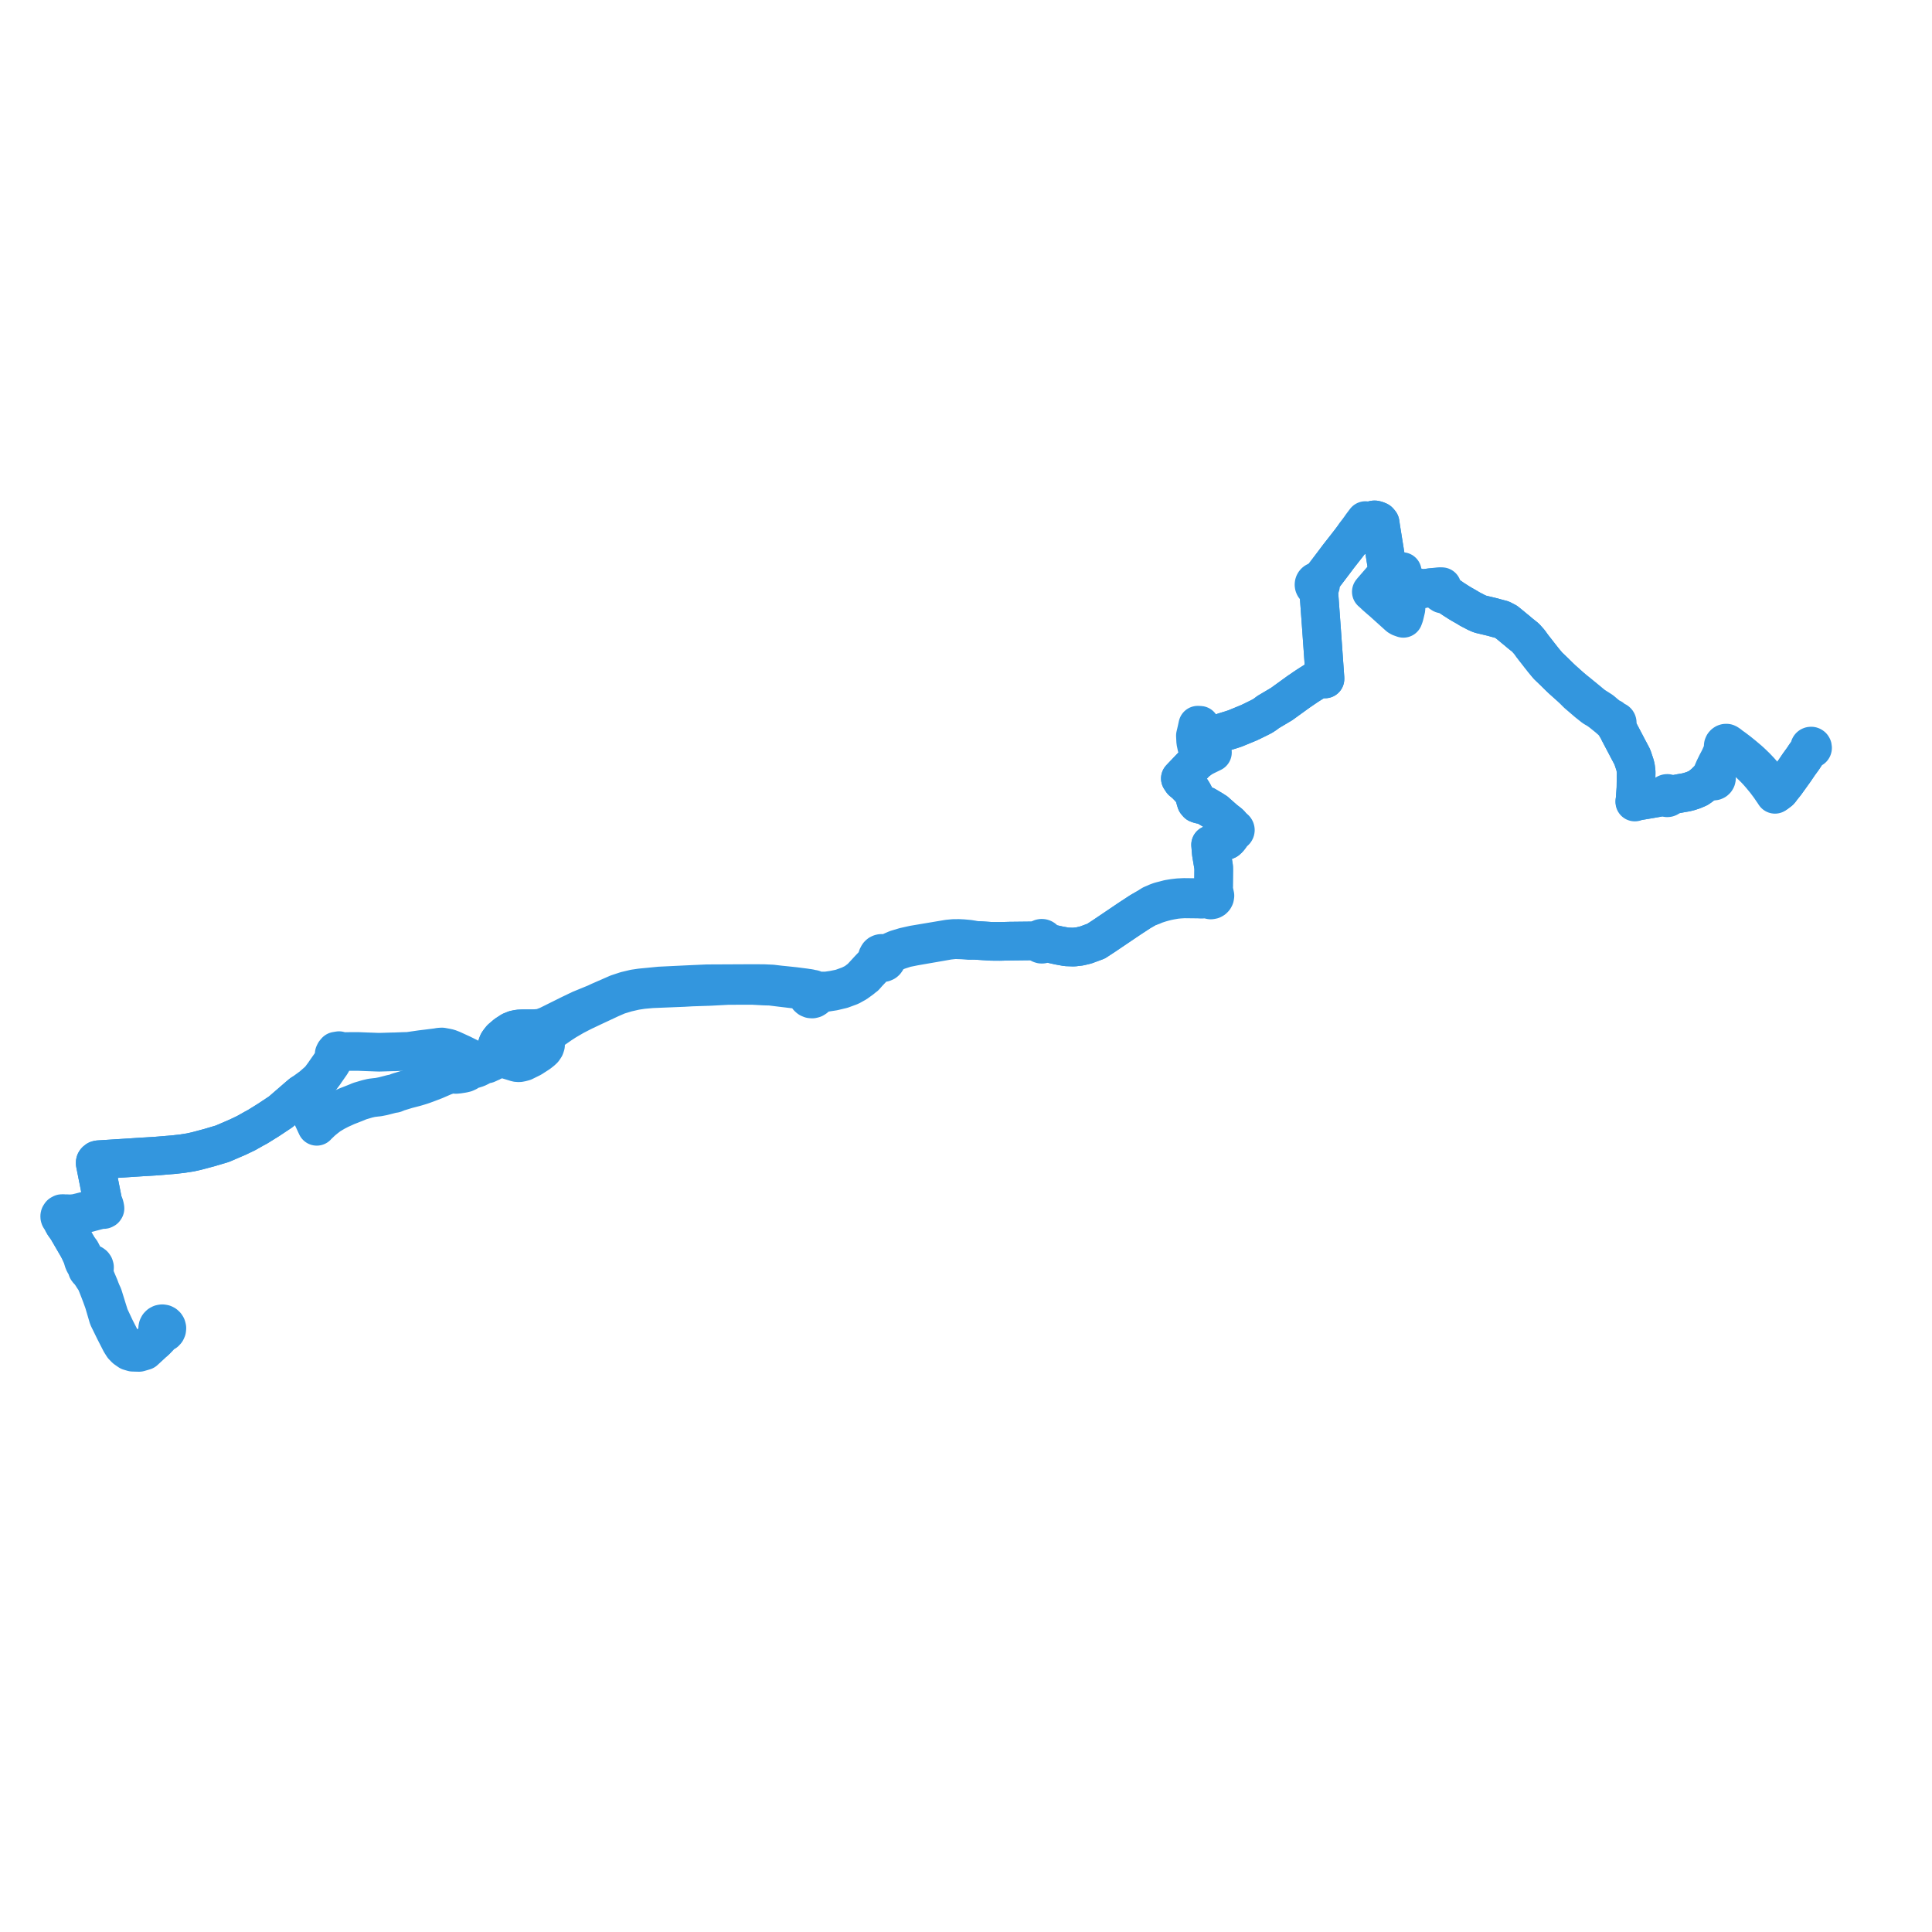     
<svg width="647.077" height="647.077" version="1.1"
     xmlns="http://www.w3.org/2000/svg">

  <title>Plan de ligne</title>
  <desc>Du 2024-09-02 au 9999-01-01</desc>

<path d='M 52.084 448.99 L 52.483 448.612 L 52.59 448.508 L 53.215 447.892 L 53.68 447.114 L 53.996 446.671 L 54.102 446.471 L 54.507 446.484 L 54.901 446.39 L 55.318 446.148 L 55.642 445.789 L 55.842 445.346 L 55.895 444.799 L 55.758 444.266 L 55.531 443.905 L 55.215 443.619 L 54.835 443.43 L 54.345 443.352 L 53.855 443.436 L 53.44 443.655 L 53.107 443.991 L 52.89 444.412 L 52.808 444.86 L 52.856 445.315 L 53.03 445.735 L 52.947 446.615 L 52.86 446.9 L 52.671 447.516 L 52.167 448.272 L 51.825 448.619 L 48.37 451.876 L 48.144 452.089 L 46.553 452.608 L 44.722 452.508 L 43.529 452.115 L 42.731 451.668 L 41.865 450.873 L 41.235 449.989 L 40.774 449.221 L 38.571 444.918 L 37.742 443.148 L 36.661 440.839 L 36.379 439.946 L 36.246 439.524 L 36.018 438.802 L 35.893 438.406 L 35.86 438.302 L 34.495 433.902 L 34.081 433.028 L 33.578 431.804 L 33.326 431.106 L 31.777 427.443 L 31.682 427.158 L 31.574 426.3 L 31.532 425.766 L 31.49 425.234 L 31.643 424.828 L 31.658 424.405 L 31.538 424 L 31.296 423.655 L 30.958 423.406 L 30.584 423.285 L 30.159 423.29 L 29.219 423.068 L 28.866 422.917 L 28.604 422.558 L 28.421 422.166 L 27.689 420.239 L 27.062 419.043 L 26.211 417.977 L 25.155 416.16 L 22.552 411.68 L 21.436 410.106 L 21.39 409.102 L 21.387 408.691 L 21.384 408.281 L 21.651 408.08 L 21.834 407.798 L 22.845 407.718 L 25.549 407.269 L 33.947 405.068 L 34.751 405.103 L 35.024 404.966 L 35.108 404.837 L 35.165 404.75 L 35.11 404.306 L 34.924 403.614 L 34.653 403.313 L 34.568 403.011 L 34.469 402.636 L 34.396 402.273 L 34.274 401.661 L 33.835 399.443 L 33.623 398.374 L 33.432 397.408 L 33.272 396.605 L 33.162 396.007 L 32.849 394.482 L 32.334 391.891 L 32.134 390.883 L 31.891 389.663 L 31.893 389.339 L 31.951 389.111 L 32.003 389.024 L 32.11 388.871 L 32.316 388.677 L 32.545 388.527 L 32.956 388.421 L 33.624 388.379 L 34.886 388.299 L 36.975 388.167 L 41.027 387.912 L 42.797 387.8 L 48 387.46 L 48.807 387.421 L 52.268 387.208 L 58.11 386.723 L 60.908 386.409 L 63.733 385.975 L 65.06 385.683 L 65.721 385.537 L 70.118 384.366 L 74.484 383.068 L 75.456 382.649 L 79.593 380.863 L 82.398 379.528 L 83.136 379.112 L 85.171 377.964 L 86.243 377.394 L 89.94 375.095 L 94.036 372.373 L 100.069 367.153 L 101.039 366.34 L 101.232 366.786 L 102.91 370.397 L 103.036 370.668 L 103.233 371.09 L 105.363 375.671 L 105.8 376.613 L 106.089 377.235 L 106.46 376.823 L 106.767 376.542 L 107.941 375.423 L 109.088 374.489 L 109.892 373.873 L 110.284 373.572 L 110.953 373.16 L 111.676 372.727 L 112.346 372.338 L 113.873 371.553 L 114.93 371.076 L 116.211 370.494 L 117.974 369.812 L 119.664 369.137 L 120.043 368.974 L 120.457 368.795 L 122.983 368.048 L 124.442 367.703 L 126.053 367.51 L 126.658 367.456 L 128.278 367.138 L 131.297 366.359 L 132.166 366.227 L 133.5 365.683 L 133.92 365.577 L 136.293 364.849 L 136.889 364.695 L 138.565 364.261 L 138.939 364.164 L 139.316 364.058 L 140.038 363.843 L 140.972 363.556 L 141.281 363.451 L 141.597 363.348 L 142.901 362.877 L 145.671 361.817 L 148.795 360.463 L 150.352 359.923 L 151.281 359.76 L 152.159 359.76 L 152.703 359.853 L 153.582 359.769 L 154.487 359.626 L 154.899 359.561 L 155.065 359.536 L 155.865 359.345 L 156.564 359.026 L 156.888 358.707 L 157.459 358.446 L 157.894 358.23 L 158.618 358.075 L 159.727 357.729 L 159.843 357.673 L 160.651 357.281 L 161.751 356.654 L 161.957 356.657 L 162.156 356.603 L 162.331 356.493 L 162.469 356.337 L 163.114 356.355 L 163.478 356.178 L 164.587 355.639 L 165.825 354.959 L 166.994 354.657 L 168.096 354.558 L 168.694 354.505 L 169.679 354.86 L 170.815 355.198 L 170.94 355.235 L 171.648 355.454 L 172.991 355.869 L 173.403 355.938 L 173.954 355.931 L 174.658 355.792 L 175.465 355.577 L 178.005 354.324 L 180.37 352.801 L 181.386 352.016 L 181.986 351.454 L 182.484 350.718 L 182.717 350.037 L 182.732 349.322 L 182.644 348.669 L 182.493 348.172 L 182.167 347.591 L 182.089 347.478 L 181.998 347.348 L 181.695 346.913 L 181.553 346.762 L 181.193 346.38 L 180.443 345.635 L 179.67 345.054 L 178.656 344.56 L 176.198 344.549 L 174.902 344.564 L 173.707 344.632 L 172.442 344.881 L 171.19 345.384 L 169.51 346.473 L 169.097 346.827 L 167.876 347.87 L 167.247 348.653 L 166.843 349.242 L 166.584 349.861 L 166.466 350.566 L 166.475 351.449 L 166.721 352.421 L 166.972 352.967 L 167.329 353.511 L 167.881 354.012 L 168.694 354.505 L 169.679 354.86 L 170.353 355.06 L 170.815 355.198 L 170.94 355.235 L 171.648 355.454 L 172.991 355.869 L 173.403 355.938 L 173.954 355.931 L 174.658 355.792 L 175.465 355.577 L 175.96 354.929 L 176.393 354.512 L 177.009 353.575 L 178.263 351.729 L 178.864 350.912 L 179.533 350.001 L 181.345 348.212 L 182.089 347.478 L 182.96 346.619 L 184.429 345.379 L 187.819 343.023 L 189.53 341.912 L 192.354 340.268 L 195.239 338.781 L 197.265 337.824 L 198.524 337.229 L 201.406 335.88 L 204.425 334.47 L 206.974 333.363 L 209.896 332.474 L 212.791 331.81 L 215.165 331.446 L 218.321 331.162 L 228.97 330.734 L 231.622 330.581 L 237.735 330.381 L 243.667 330.069 L 243.836 330.061 L 251.946 330.035 L 252.86 330.084 L 255.99 330.252 L 258.053 330.306 L 260.857 330.652 L 262.239 330.818 L 263.717 330.994 L 264.681 331.11 L 265.583 331.218 L 268.587 331.549 L 269.043 331.663 L 269.358 331.784 L 269.657 331.982 L 269.882 332.24 L 270.017 332.429 L 270.158 332.624 L 270.257 332.889 L 270.282 333.216 L 270.358 333.533 L 270.64 333.996 L 271.041 334.349 L 271.532 334.555 L 272.062 334.594 L 272.543 334.473 L 272.967 334.214 L 273.199 333.977 L 273.379 333.697 L 274.365 332.9 L 275.544 332.611 L 277.011 332.333 L 279.125 332.009 L 279.54 331.911 L 281.942 331.34 L 282.138 331.277 L 284.802 330.292 L 286.741 329.214 L 288.544 327.914 L 288.774 327.722 L 289.305 327.279 L 289.705 326.993 L 290.717 325.842 L 292.348 324.123 L 293.174 323.041 L 293.79 322.613 L 294.681 322.336 L 295.256 322.461 L 295.928 322.383 L 296.349 322.195 L 296.566 322.006 L 296.835 321.625 L 296.952 321.235 L 297.03 320.712 L 297.438 320.244 L 298.029 319.632 L 298.96 319.146 L 300.736 318.375 L 303.298 317.538 L 306.269 316.937 L 312.876 315.795 L 317.688 314.955 L 319.824 314.719 L 322.391 314.814 L 324.667 314.991 L 326.366 314.921 L 332.074 315.278 L 334.93 315.299 L 337.497 315.229 L 338.153 315.211 L 341.243 315.177 L 344.554 315.141 L 346.21 315.136 L 346.907 315.434 L 347.475 315.621 L 348.106 315.812 L 348.223 315.955 L 348.471 316.138 L 348.764 316.235 L 349.072 316.236 L 349.272 316.181 L 349.456 316.086 L 349.617 315.953 L 349.845 315.948 L 350.107 315.927 L 350.411 315.923 L 351.608 315.949 L 352.49 316.179 L 354.664 316.663 L 357.185 317.125 L 359.603 317.21 L 361.682 316.966 L 362.892 316.675 L 363.672 316.487 L 367.1 315.221 L 369.875 313.402 L 378.201 307.775 L 381.931 305.331 L 384.568 303.812 L 385.459 303.575 L 385.734 303.501 L 385.976 303.387 L 386.127 303.32 L 386.478 303.166 L 387.108 302.906 L 387.654 302.726 L 388.453 302.466 L 389.326 302.212 L 390.738 301.84 L 392.016 301.577 L 393.784 301.272 L 395.044 301.153 L 396.609 301.058 L 401.347 301.111 L 402.396 301.171 L 403.539 301.094 L 404.118 301.125 L 404.597 301.034 L 404.708 301.151 L 405.003 301.321 L 405.516 301.429 L 406.031 301.335 L 406.371 301.142 L 406.644 300.862 L 406.828 300.514 L 406.913 299.988 L 406.798 299.468 L 406.5 299.029 L 406.414 298.232 L 406.396 298.072 L 406.438 297.615 L 406.458 295.767 L 406.492 292.696 L 406.503 291.706 L 406.499 290.873 L 406.492 290.634 L 406.484 290.401 L 405.727 285.925 L 405.677 285.439 L 405.56 284.082 L 405.548 283.876 L 405.466 282.919 L 406.163 282.617 L 406.454 282.491 L 406.613 282.436 L 407.678 282.071 L 408.872 281.833 L 409.405 281.743 L 410.367 281.614 L 410.891 281.39 L 411.13 281.203 L 411.694 280.596 L 412.818 279.018 L 413.173 278.543 L 413.34 278.534 L 413.507 278.465 L 413.642 278.344 L 413.728 278.184 L 413.757 278.002 L 413.723 277.823 L 413.632 277.665 L 413.494 277.547 L 413.325 277.483 L 413.144 277.482 L 412.806 277.207 L 412.672 276.918 L 412.504 276.645 L 412.092 276.157 L 411.868 275.909 L 411.542 275.636 L 410.109 274.521 L 407.424 272.149 L 407.148 271.893 L 406.589 271.55 L 406.09 271.216 L 405.8 271.045 L 405.076 270.618 L 403.899 269.922 L 403.742 269.829 L 402.482 269.511 L 401.831 269.395 L 401.085 269.137 L 400.642 268.616 L 400.313 267.525 L 399.95 266.247 L 399.446 265.325 L 398.826 264.372 L 397.206 262.697 L 396.289 261.908 L 395.926 261.629 L 395.335 260.732 L 395.864 260.164 L 396.436 259.566 L 396.783 259.203 L 397.221 258.745 L 399.313 256.556 L 400.567 255.219 L 402.391 253.829 L 402.099 252.837 L 400.9 250.224 L 400.803 249.996 L 400.695 249.484 L 400.47 248.42 L 400.369 246.396 L 400.467 245.982 L 400.807 244.536 L 401.166 242.882 L 401.553 242.902 L 401.94 242.921 L 402.193 243.439 L 402.327 243.728 L 402.698 244.5 L 403.408 245.995 L 403.754 246.721 L 404.008 247.253 L 404.431 247.106 L 405.032 246.899 L 406.42 246.428 L 406.999 246.219 L 407.301 246.106 L 408.484 245.662 L 409.459 245.328 L 409.984 245.133 L 412.075 244.496 L 413.628 243.991 L 418.303 242.063 L 419.063 241.703 L 421.541 240.49 L 422.845 239.821 L 423.859 239.155 L 424.697 238.504 L 427.768 236.683 L 429.247 235.805 L 435.023 231.625 L 435.512 231.301 L 436.686 230.493 L 437.975 229.622 L 440.397 228.091 L 441.981 227.549 L 442.806 227.267 L 443.359 227.274 L 443.77 227.396 L 443.773 227.133 L 443.652 225.429 L 443.567 224.214 L 443.477 222.96 L 442.934 215.302 L 442.782 213.155 L 442.6 210.592 L 441.807 199.715 L 441.769 199.123 L 441.517 196.896 L 441.845 196.735 L 442.104 196.475 L 442.267 196.144 L 442.316 195.778 L 442.245 195.416 L 442.104 195.15 L 441.831 194.881 L 442.084 194.548 L 442.347 194.212 L 442.616 193.875 L 443.02 193.37 L 443.447 192.757 L 444.191 191.778 L 444.61 191.227 L 445.259 190.374 L 445.83 189.623 L 446.199 189.13 L 446.573 188.643 L 448.26 186.389 L 449.887 184.313 L 450.331 183.746 L 451.012 182.877 L 451.804 181.851 L 452.635 180.774 L 453.956 180.021 L 454.416 179.407 L 455.562 177.857 L 456.25 176.939 L 456.308 176.861 L 456.613 176.454 L 457.98 174.65 L 458.174 174.693 L 458.302 174.699 L 458.569 174.713 L 458.933 174.657 L 459.125 174.596 L 459.37 174.473 L 459.659 174.286 L 460.185 174.131 L 460.462 174.121 L 460.744 174.188 L 460.993 174.26 L 461.175 174.319 L 461.45 174.408 L 461.762 174.57 L 461.981 174.814 L 462.235 175.135 L 462.481 176.815 L 462.634 177.768 L 462.955 179.772 L 463.561 183.545 L 463.566 183.577 L 463.622 183.924 L 463.709 184.47 L 464.008 186.357 L 464.552 189.73 L 464.747 190.944 L 464.873 191.73 L 465.435 191.696 L 465.793 191.673 L 467.774 191.579 L 469.122 191.469 L 469.313 191.457 L 469.652 191.436 L 469.61 191.982 L 469.382 195.748 L 469.37 195.902 L 469.282 196.969 L 469.391 197.358 L 469.659 197.636 L 469.898 197.818 L 470.598 198.352 L 470.935 198.049 L 471.282 197.738 L 471.871 197.312 L 472.347 197.182 L 473.201 197.091 L 474.032 197.053 L 474.521 197.149 L 475.103 197.3 L 475.422 197.301 L 475.741 197.303 L 476.069 197.273 L 476.286 197.241 L 476.556 197.161 L 479.216 196.806 L 480.802 196.768 L 481.128 196.783 L 481.38 196.795 L 481.814 196.88 L 482.382 197.18 L 482.588 198.619 L 483.043 198.926 L 483.485 199.027 L 483.864 199.109 L 484.793 199.309 L 485.681 199.881 L 486.557 200.501 L 488.719 201.884 L 489.347 202.261 L 489.746 202.5 L 490.4 202.863 L 491.552 203.528 L 492.22 203.946 L 492.457 204.07 L 493.007 204.358 L 493.585 204.648 L 494.41 205.094 L 495.374 205.522 L 495.846 205.704 L 497.574 206.116 L 498.297 206.288 L 499.859 206.66 L 501.096 207.009 L 502.988 207.509 L 504.509 208.296 L 506.06 209.552 L 507.559 210.799 L 508.162 211.274 L 508.327 211.428 L 509.016 212.016 L 510.953 213.564 L 512.018 214.761 L 512.101 214.86 L 512.183 214.958 L 512.533 215.409 L 513.032 216.118 L 513.116 216.238 L 514.101 217.511 L 514.21 217.65 L 514.268 217.723 L 514.763 218.348 L 515.644 219.488 L 515.76 219.633 L 515.899 219.809 L 516.345 220.371 L 516.88 221.061 L 518.432 222.929 L 520.615 225.022 L 522.144 226.533 L 523.112 227.463 L 523.772 228.053 L 526.17 230.197 L 528.279 232.311 L 530.33 234.07 L 531.656 235.207 L 533.731 236.858 L 534.214 237.16 L 534.841 237.49 L 535.77 238.14 L 536.348 238.561 L 537.279 239.313 L 538.553 240.344 L 539.594 241.255 L 540.252 241.882 L 540.653 242.187 L 540.718 242.329 L 540.822 242.445 L 541.3 243.407 L 541.684 243.788 L 542.245 245.047 L 544.212 248.783 L 544.445 249.224 L 545.416 251.089 L 545.666 251.542 L 546.332 252.807 L 546.585 253.288 L 546.734 253.59 L 546.946 254.213 L 547.626 256.268 L 547.7 256.607 L 547.801 256.992 L 547.978 258.359 L 547.99 258.964 L 547.974 259.328 L 547.918 263.888 L 547.819 265.271 L 547.714 266.689 L 547.676 267.454 L 547.557 268.333 L 547.539 268.621 L 547.746 268.482 L 547.913 268.37 L 548.369 268.303 L 549.04 268.204 L 551.743 267.754 L 553.154 267.512 L 554.557 267.268 L 555.024 267.184 L 556.116 266.919 L 556.57 266.841 L 556.924 266.869 L 557.884 266.969 L 558.022 267.085 L 558.183 267.164 L 558.377 267.201 L 558.573 267.183 L 558.757 267.113 L 558.916 266.995 L 559.047 266.822 L 559.569 266.439 L 559.877 266.244 L 559.971 266.224 L 560.929 266.06 L 562.883 265.682 L 564.68 265.374 L 565.695 265.122 L 566.202 264.959 L 567.029 264.692 L 567.967 264.312 L 568.751 263.962 L 569.624 263.356 L 570.82 262.408 L 571.85 261.991 L 572.389 261.869 L 572.883 261.738 L 573.583 261.563 L 573.878 261.613 L 574.174 261.573 L 574.448 261.446 L 574.672 261.241 L 574.826 260.979 L 574.896 260.682 L 574.876 260.377 L 574.767 260.09 L 574.705 259.379 L 574.681 258.685 L 574.722 258.176 L 574.773 257.672 L 575.003 257.284 L 575.643 255.938 L 577.015 253.253 L 577.65 251.943 L 577.868 251.72 L 578.185 251.469 L 578.691 251.114 L 578.949 251.028 L 579.588 251.059 L 579.951 251.123 L 580.355 251.267 L 580.913 251.544 L 582.089 252.391 L 583.807 253.794 L 584.866 254.744 L 585.016 254.874 L 585.155 254.994 L 585.915 255.679 L 586.963 256.681 L 587.871 257.579 L 588.83 258.606 L 589.222 259.056 L 589.809 259.731 L 591.372 261.63 L 592.719 263.439 L 593.784 264.994 L 593.92 265.181 L 594.485 266.041 L 595.135 265.556 L 596.008 264.895 L 596.283 264.58 L 596.787 263.885 L 597.997 262.39 L 598.177 262.139 L 600.061 259.517 L 600.258 259.244 L 600.713 258.61 L 601.087 258.089 L 602.496 256.007 L 603.26 254.954 L 603.64 254.441 L 603.839 254.145 L 603.992 253.935 L 604.49 253.178' fill='transparent' stroke='#3396de' stroke-linecap='round' stroke-linejoin='round' stroke-width='12.942'/><path d='M 604.475 253.201 L 604.904 252.546 L 605.228 252.086 L 605.554 251.661 L 606.277 250.716 L 606.295 250.7 L 606.386 250.743 L 606.485 250.763 L 606.592 250.793 L 606.875 250.751 L 607.004 250.671 L 607.048 250.604 L 607.077 250.497 L 607.068 250.33 L 607.041 250.211 L 606.924 250.018 L 606.793 249.926 L 606.673 249.883 L 606.549 249.885 L 606.438 249.895 L 606.418 249.897 L 606.295 249.95 L 606.194 250.037 L 606.124 250.151 L 606.091 250.281 L 606.097 250.41 L 606.14 250.533 L 606.277 250.716 L 605.554 251.661 L 605.228 252.086 L 604.904 252.546 L 604.201 253.618 L 603.992 253.935 L 603.839 254.145 L 603.64 254.441 L 603.26 254.954 L 602.496 256.007 L 601.087 258.089 L 600.713 258.61 L 600.061 259.517 L 598.177 262.139 L 597.997 262.39 L 596.787 263.885 L 596.283 264.58 L 596.008 264.895 L 595.135 265.556 L 594.519 264.746 L 592.154 261.416 L 592.084 261.334 L 590.539 259.532 L 589.92 258.818 L 589.437 258.264 L 588.059 256.814 L 587.062 255.85 L 586.888 255.682 L 586.367 255.189 L 585.567 254.476 L 583.853 253.03 L 582.248 251.735 L 580.739 250.596 L 579.743 249.884 L 579.34 249.597 L 579.209 249.451 L 578.877 249.225 L 578.61 249.037 L 578.491 248.972 L 578.303 248.899 L 577.968 248.901 L 577.734 248.98 L 577.498 249.144 L 577.309 249.358 L 577.171 249.671 L 577.152 249.897 L 577.184 250.151 L 577.006 251.154 L 576.962 251.394 L 576.877 251.818 L 576.4 252.933 L 576.302 253.153 L 575.957 253.923 L 575.644 254.551 L 575.032 255.692 L 574.201 257.387 L 573.346 259.375 L 573.134 259.932 L 573.002 260.131 L 572.274 260.882 L 571.545 261.648 L 570.82 262.408 L 569.624 263.356 L 568.751 263.962 L 567.967 264.312 L 567.029 264.692 L 566.202 264.959 L 565.695 265.122 L 564.68 265.374 L 562.883 265.682 L 560.929 266.06 L 559.971 266.224 L 559.877 266.244 L 559.338 266.037 L 558.905 265.928 L 558.788 265.838 L 558.655 265.775 L 558.454 265.734 L 558.25 265.751 L 558.059 265.826 L 557.896 265.952 L 557.806 266.066 L 557.739 266.197 L 557.217 266.472 L 556.57 266.841 L 556.116 266.919 L 555.024 267.184 L 554.557 267.268 L 553.154 267.512 L 551.743 267.754 L 549.04 268.204 L 548.369 268.303 L 547.913 268.37 L 547.557 268.333 L 547.676 267.454 L 547.714 266.689 L 547.741 266.323 L 547.819 265.271 L 547.918 263.888 L 547.974 259.328 L 547.99 258.964 L 547.978 258.359 L 547.801 256.992 L 547.7 256.607 L 547.626 256.268 L 546.946 254.213 L 546.734 253.59 L 546.585 253.288 L 545.666 251.542 L 545.416 251.089 L 544.445 249.224 L 544.212 248.783 L 543.699 247.807 L 542.245 245.047 L 541.684 243.788 L 541.621 243.266 L 541.506 242.405 L 541.603 242.262 L 541.644 242.128 L 541.647 241.988 L 541.613 241.853 L 541.544 241.732 L 541.446 241.633 L 541.326 241.566 L 541.193 241.533 L 541.056 241.538 L 540.328 241.181 L 539.879 240.929 L 539.597 240.7 L 539.785 240.541 L 539.597 240.7 L 538.153 239.52 L 537.533 239.017 L 536.512 238.139 L 536.121 237.865 L 535.029 237.171 L 533.735 236.347 L 532.672 235.489 L 531.935 234.864 L 528.515 232.063 L 526.17 230.197 L 523.772 228.053 L 523.112 227.463 L 522.144 226.533 L 520.615 225.022 L 518.432 222.929 L 516.88 221.061 L 516.345 220.371 L 515.899 219.809 L 515.76 219.633 L 515.644 219.488 L 514.763 218.348 L 514.268 217.723 L 514.21 217.65 L 514.101 217.511 L 513.116 216.238 L 513.032 216.118 L 512.533 215.409 L 512.183 214.958 L 512.101 214.86 L 512.018 214.761 L 510.953 213.564 L 509.016 212.016 L 508.327 211.428 L 508.162 211.274 L 507.559 210.799 L 506.06 209.552 L 504.509 208.296 L 502.988 207.509 L 501.096 207.009 L 499.859 206.66 L 498.297 206.288 L 495.846 205.704 L 495.374 205.522 L 494.41 205.094 L 493.585 204.648 L 493.007 204.358 L 492.457 204.07 L 492.22 203.946 L 491.552 203.528 L 490.4 202.863 L 489.746 202.5 L 489.347 202.261 L 488.719 201.884 L 486.557 200.501 L 485.681 199.881 L 484.793 199.309 L 484.177 198.92 L 483.953 198.779 L 483.207 198.308 L 483.101 197.21 L 483.083 197.025 L 482.94 196.499 L 482.478 196.468 L 481.929 196.497 L 481.619 196.532 L 479.216 196.806 L 476.556 197.161 L 476.188 197.077 L 475.728 196.995 L 475.069 196.86 L 474.302 196.662 L 473.986 196.639 L 472.505 196.725 L 471.818 196.866 L 471.339 197.21 L 471.061 197.5 L 470.753 197.899 L 470.598 198.352 L 470.375 199.064 L 470.267 199.859 L 470.326 200.419 L 470.451 201.003 L 470.725 202.015 L 470.94 202.891 L 470.893 203.906 L 470.594 205.182 L 470.341 206.2 L 470.27 206.408 L 470.02 207.099 L 468.981 206.73 L 468.477 206.433 L 468.14 206.131 L 462.973 201.472 L 462.25 200.864 L 462.095 200.727 L 461.05 199.811 L 460.66 199.469 L 460.306 199.113 L 460.265 199.074 L 460.119 198.944 L 459.289 198.2 L 459.639 197.767 L 460.067 197.273 L 460.134 197.198 L 460.177 197.147 L 460.191 197.131 L 462.027 195.012 L 464.095 192.628 L 464.478 192.189 L 464.873 191.73 L 464.747 190.944 L 464.552 189.73 L 464.008 186.357 L 463.709 184.47 L 463.622 183.924 L 463.566 183.577 L 463.561 183.545 L 462.955 179.772 L 462.767 178.596 L 462.634 177.768 L 462.481 176.815 L 462.235 175.135 L 461.981 174.814 L 461.762 174.57 L 461.45 174.408 L 461.175 174.319 L 460.993 174.26 L 460.744 174.188 L 460.462 174.121 L 460.185 174.131 L 459.659 174.286 L 459.37 174.473 L 459.125 174.596 L 458.933 174.657 L 458.569 174.713 L 458.302 174.699 L 458.174 174.693 L 457.98 174.65 L 457.791 174.589 L 457.312 174.355 L 456.021 176.067 L 455.818 176.378 L 455.791 176.412 L 455.208 177.22 L 454.929 177.608 L 453.838 179.019 L 453.31 179.788 L 452.635 180.774 L 451.012 182.877 L 450.331 183.746 L 449.887 184.313 L 448.26 186.389 L 446.573 188.643 L 446.199 189.13 L 445.83 189.623 L 445.259 190.374 L 444.61 191.227 L 444.191 191.778 L 443.447 192.757 L 443.02 193.37 L 442.347 194.212 L 442.084 194.548 L 441.831 194.881 L 441.627 194.769 L 441.404 194.703 L 441.194 194.684 L 440.984 194.706 L 440.782 194.768 L 440.595 194.867 L 440.431 195.001 L 440.293 195.162 L 440.189 195.347 L 440.12 195.55 L 440.09 195.844 L 440.136 196.137 L 440.256 196.406 L 440.493 196.682 L 440.805 196.867 L 441.159 196.94 L 441.517 196.896 L 441.769 199.123 L 441.807 199.715 L 441.896 200.943 L 442.6 210.592 L 442.934 215.302 L 443.477 222.96 L 443.567 224.214 L 443.652 225.429 L 443.773 227.133 L 443.77 227.396 L 443.359 227.274 L 442.806 227.267 L 441.981 227.549 L 440.397 228.091 L 437.975 229.622 L 436.686 230.493 L 435.512 231.301 L 435.023 231.625 L 432.87 233.183 L 429.247 235.805 L 427.768 236.683 L 424.697 238.504 L 423.859 239.155 L 422.845 239.821 L 421.541 240.49 L 419.063 241.703 L 418.303 242.063 L 413.628 243.991 L 412.075 244.496 L 409.984 245.133 L 409.459 245.328 L 408.484 245.662 L 406.999 246.219 L 406.42 246.428 L 405.032 246.899 L 404.431 247.106 L 404.008 247.253 L 404.869 249.142 L 405.168 249.861 L 405.751 251.261 L 405.975 251.797 L 406.079 252.025 L 405.59 252.264 L 402.691 253.679 L 402.391 253.829 L 401.945 254.169 L 400.567 255.219 L 399.313 256.556 L 397.221 258.745 L 396.436 259.566 L 395.864 260.164 L 395.335 260.732 L 395.926 261.629 L 396.289 261.908 L 397.206 262.697 L 398.826 264.372 L 399.446 265.325 L 399.95 266.247 L 400.313 267.525 L 400.642 268.616 L 401.085 269.137 L 401.831 269.395 L 402.482 269.511 L 403.742 269.829 L 403.899 269.922 L 405.076 270.618 L 405.8 271.045 L 406.09 271.216 L 406.589 271.55 L 407.148 271.893 L 407.424 272.149 L 407.984 272.644 L 410.109 274.521 L 411.542 275.636 L 411.868 275.909 L 412.092 276.157 L 412.504 276.645 L 412.672 276.918 L 412.806 277.207 L 412.842 277.645 L 412.75 277.785 L 412.704 277.947 L 412.71 278.116 L 412.769 278.274 L 412.873 278.406 L 412.818 279.018 L 411.694 280.596 L 411.13 281.203 L 410.891 281.39 L 410.367 281.614 L 409.405 281.743 L 408.872 281.833 L 407.678 282.071 L 406.613 282.436 L 406.454 282.491 L 406.163 282.617 L 405.466 282.919 L 405.548 283.876 L 405.56 284.082 L 405.677 285.439 L 405.727 285.925 L 406.484 290.401 L 406.492 290.634 L 406.499 290.873 L 406.503 291.706 L 406.492 292.696 L 406.438 297.615 L 406.396 298.072 L 406.221 298.218 L 405.712 298.641 L 405.221 298.666 L 404.769 298.865 L 404.415 299.211 L 404.203 299.66 L 403.922 299.903 L 403.622 300.143 L 402.919 300.475 L 402.171 300.657 L 401.394 300.648 L 399.641 300.612 L 396.542 300.576 L 394.685 300.667 L 393.048 300.855 L 391.33 301.139 L 389.694 301.571 L 389.134 301.709 L 388.582 301.863 L 388.286 301.954 L 387.485 302.251 L 387.144 302.408 L 386.955 302.497 L 385.775 302.995 L 384.568 303.812 L 381.931 305.331 L 378.201 307.775 L 369.875 313.402 L 367.1 315.221 L 363.672 316.487 L 361.682 316.966 L 359.603 317.21 L 357.185 317.125 L 354.664 316.663 L 352.49 316.179 L 351.608 315.949 L 350.947 315.597 L 350.714 315.488 L 350.201 315.151 L 349.837 314.889 L 349.714 314.659 L 349.536 314.47 L 349.315 314.335 L 349.095 314.267 L 348.864 314.252 L 348.637 314.292 L 348.425 314.385 L 348.215 314.552 L 348.056 314.769 L 347.728 314.751 L 347.058 314.968 L 346.21 315.136 L 344.554 315.141 L 338.153 315.211 L 337.497 315.229 L 334.93 315.299 L 332.074 315.278 L 326.366 314.921 L 324.69 314.581 L 322.557 314.381 L 322.164 314.364 L 321.148 314.312 L 319.334 314.328 L 317.553 314.501 L 317.06 314.584 L 307.1 316.256 L 306.004 316.44 L 302.937 317.125 L 300.234 317.94 L 298.719 318.601 L 297.956 318.978 L 297.26 319.359 L 296.699 319.458 L 296.211 319.502 L 295.836 319.362 L 295.52 319.316 L 295.112 319.322 L 294.862 319.38 L 294.533 319.535 L 294.26 319.78 L 293.979 320.228 L 293.876 320.477 L 293.777 320.834 L 293.759 321.272 L 293.629 321.579 L 293.259 322.277 L 292.225 323.432 L 291.204 324.499 L 290.464 325.304 L 289.589 326.252 L 288.321 327.624 L 286.404 329.081 L 284.578 329.989 L 281.644 331.054 L 278.976 331.594 L 276.819 331.901 L 273.8 331.901 L 273.262 331.953 L 272.886 331.567 L 272.41 331.322 L 271.88 331.244 L 271.306 331.104 L 270.88 331.002 L 270.396 330.956 L 269.606 330.83 L 266.106 330.383 L 265.257 330.293 L 264.31 330.193 L 262.787 330.032 L 262.587 330.011 L 261.268 329.884 L 258.609 329.565 L 255.815 329.439 L 254.184 329.43 L 252.048 329.417 L 243.649 329.457 L 236.808 329.49 L 230.855 329.755 L 220.928 330.235 L 217.719 330.552 L 214.663 330.844 L 212.475 331.165 L 209.66 331.833 L 208.669 332.159 L 206.854 332.757 L 200.742 335.431 L 199.49 336.023 L 194.392 338.11 L 191.019 339.727 L 183.431 343.501 L 181.231 344.335 L 178.656 344.56 L 176.198 344.549 L 174.902 344.564 L 173.707 344.632 L 172.442 344.881 L 171.19 345.384 L 169.51 346.473 L 167.876 347.87 L 167.247 348.653 L 166.843 349.242 L 166.584 349.861 L 166.466 350.566 L 166.475 351.449 L 166.721 352.421 L 166.541 353.532 L 166.374 354.232 L 165.825 354.959 L 164.587 355.639 L 163.353 355.649 L 163.31 355.649 L 162.545 355.679 L 162.429 355.473 L 162.254 355.314 L 162.039 355.222 L 161.847 355.201 L 161.658 355.233 L 161.483 355.314 L 161.335 355.439 L 161.227 355.599 L 161.163 355.783 L 160.579 355.728 L 159.745 355.505 L 157.798 354.568 L 154.732 353.052 L 151.421 351.533 L 150.283 351.097 L 149.518 350.933 L 148.017 350.658 L 147.681 350.676 L 147.163 350.712 L 146.98 350.744 L 146.464 350.845 L 144.612 351.077 L 143.393 351.23 L 141.187 351.496 L 136.974 352.104 L 136.674 352.133 L 135.112 352.167 L 132.171 352.285 L 131.541 352.289 L 127.642 352.404 L 126.985 352.419 L 126.015 352.391 L 125.504 352.374 L 125.138 352.356 L 122.696 352.272 L 120.302 352.176 L 119.78 352.165 L 117.702 352.162 L 114.635 352.208 L 114.423 352.166 L 113.904 352.019 L 113.555 351.888 L 112.541 352.057 L 112.362 352.269 L 112.155 352.516 L 111.933 352.975 L 112.05 353.658 L 112.098 354.14 L 110.811 356.337 L 109.22 358.608 L 108.88 359.093 L 108.629 359.485 L 107.15 361.463 L 106.81 361.834 L 104.478 363.888 L 101.613 365.98 L 101.039 366.34 L 100.069 367.153 L 94.036 372.373 L 89.94 375.095 L 86.243 377.394 L 85.171 377.964 L 82.398 379.528 L 79.593 380.863 L 75.456 382.649 L 74.484 383.068 L 70.118 384.366 L 65.721 385.537 L 65.06 385.683 L 63.733 385.975 L 60.908 386.409 L 58.11 386.723 L 52.268 387.208 L 48.807 387.421 L 48 387.46 L 42.797 387.8 L 41.027 387.912 L 36.975 388.167 L 34.886 388.299 L 33.624 388.379 L 32.956 388.421 L 32.545 388.527 L 32.316 388.677 L 32.11 388.871 L 32.003 389.024 L 31.951 389.111 L 31.893 389.339 L 31.891 389.663 L 32.134 390.883 L 32.849 394.482 L 33.162 396.007 L 33.272 396.605 L 33.432 397.408 L 33.623 398.374 L 33.835 399.443 L 34.274 401.661 L 34.396 402.273 L 34.469 402.636 L 34.568 403.011 L 34.653 403.313 L 34.482 403.736 L 34.287 403.979 L 33.329 404.366 L 26.904 406.012 L 25.265 406.399 L 24.653 406.455 L 24.09 406.508 L 23.625 406.55 L 22.743 406.518 L 22.336 406.491 L 21.919 406.553 L 21.502 406.614 L 21.123 406.455 L 20.714 406.472 L 20.308 406.695 L 20.052 407.085 L 20 407.327 L 20.009 407.574 L 20.08 407.811 L 20.208 408.022 L 20.384 408.194 L 20.597 408.315 L 20.884 409.184 L 21.436 410.106 L 22.552 411.68 L 25.155 416.16 L 26.211 417.977 L 27.503 420.813 L 28.031 422.555 L 28.262 423.01 L 28.419 423.318 L 28.915 424.052 L 29.121 424.357 L 29.121 424.788 L 29.261 425.195 L 29.523 425.534 L 29.881 425.768 L 31.019 427.491 L 31.335 428.016 L 31.9 428.75 L 32.552 430.292 L 33.42 432.505 L 34.056 434.194 L 34.761 436.143 L 35.395 438.3 L 35.521 438.726 L 35.638 439.124 L 35.852 439.853 L 35.979 440.284 L 36.277 441.297 L 38.381 445.595 L 39.136 447.071 L 40.416 449.577 L 41.202 450.821 L 42.04 451.682 L 43.281 452.549 L 44.49 452.9 L 46.578 452.956 L 48.369 452.431 L 50.198 450.743 L 51.555 449.489 L 52.08 448.993' fill='transparent' stroke='#3396de' stroke-linecap='round' stroke-linejoin='round' stroke-width='12.942'/>
</svg>
